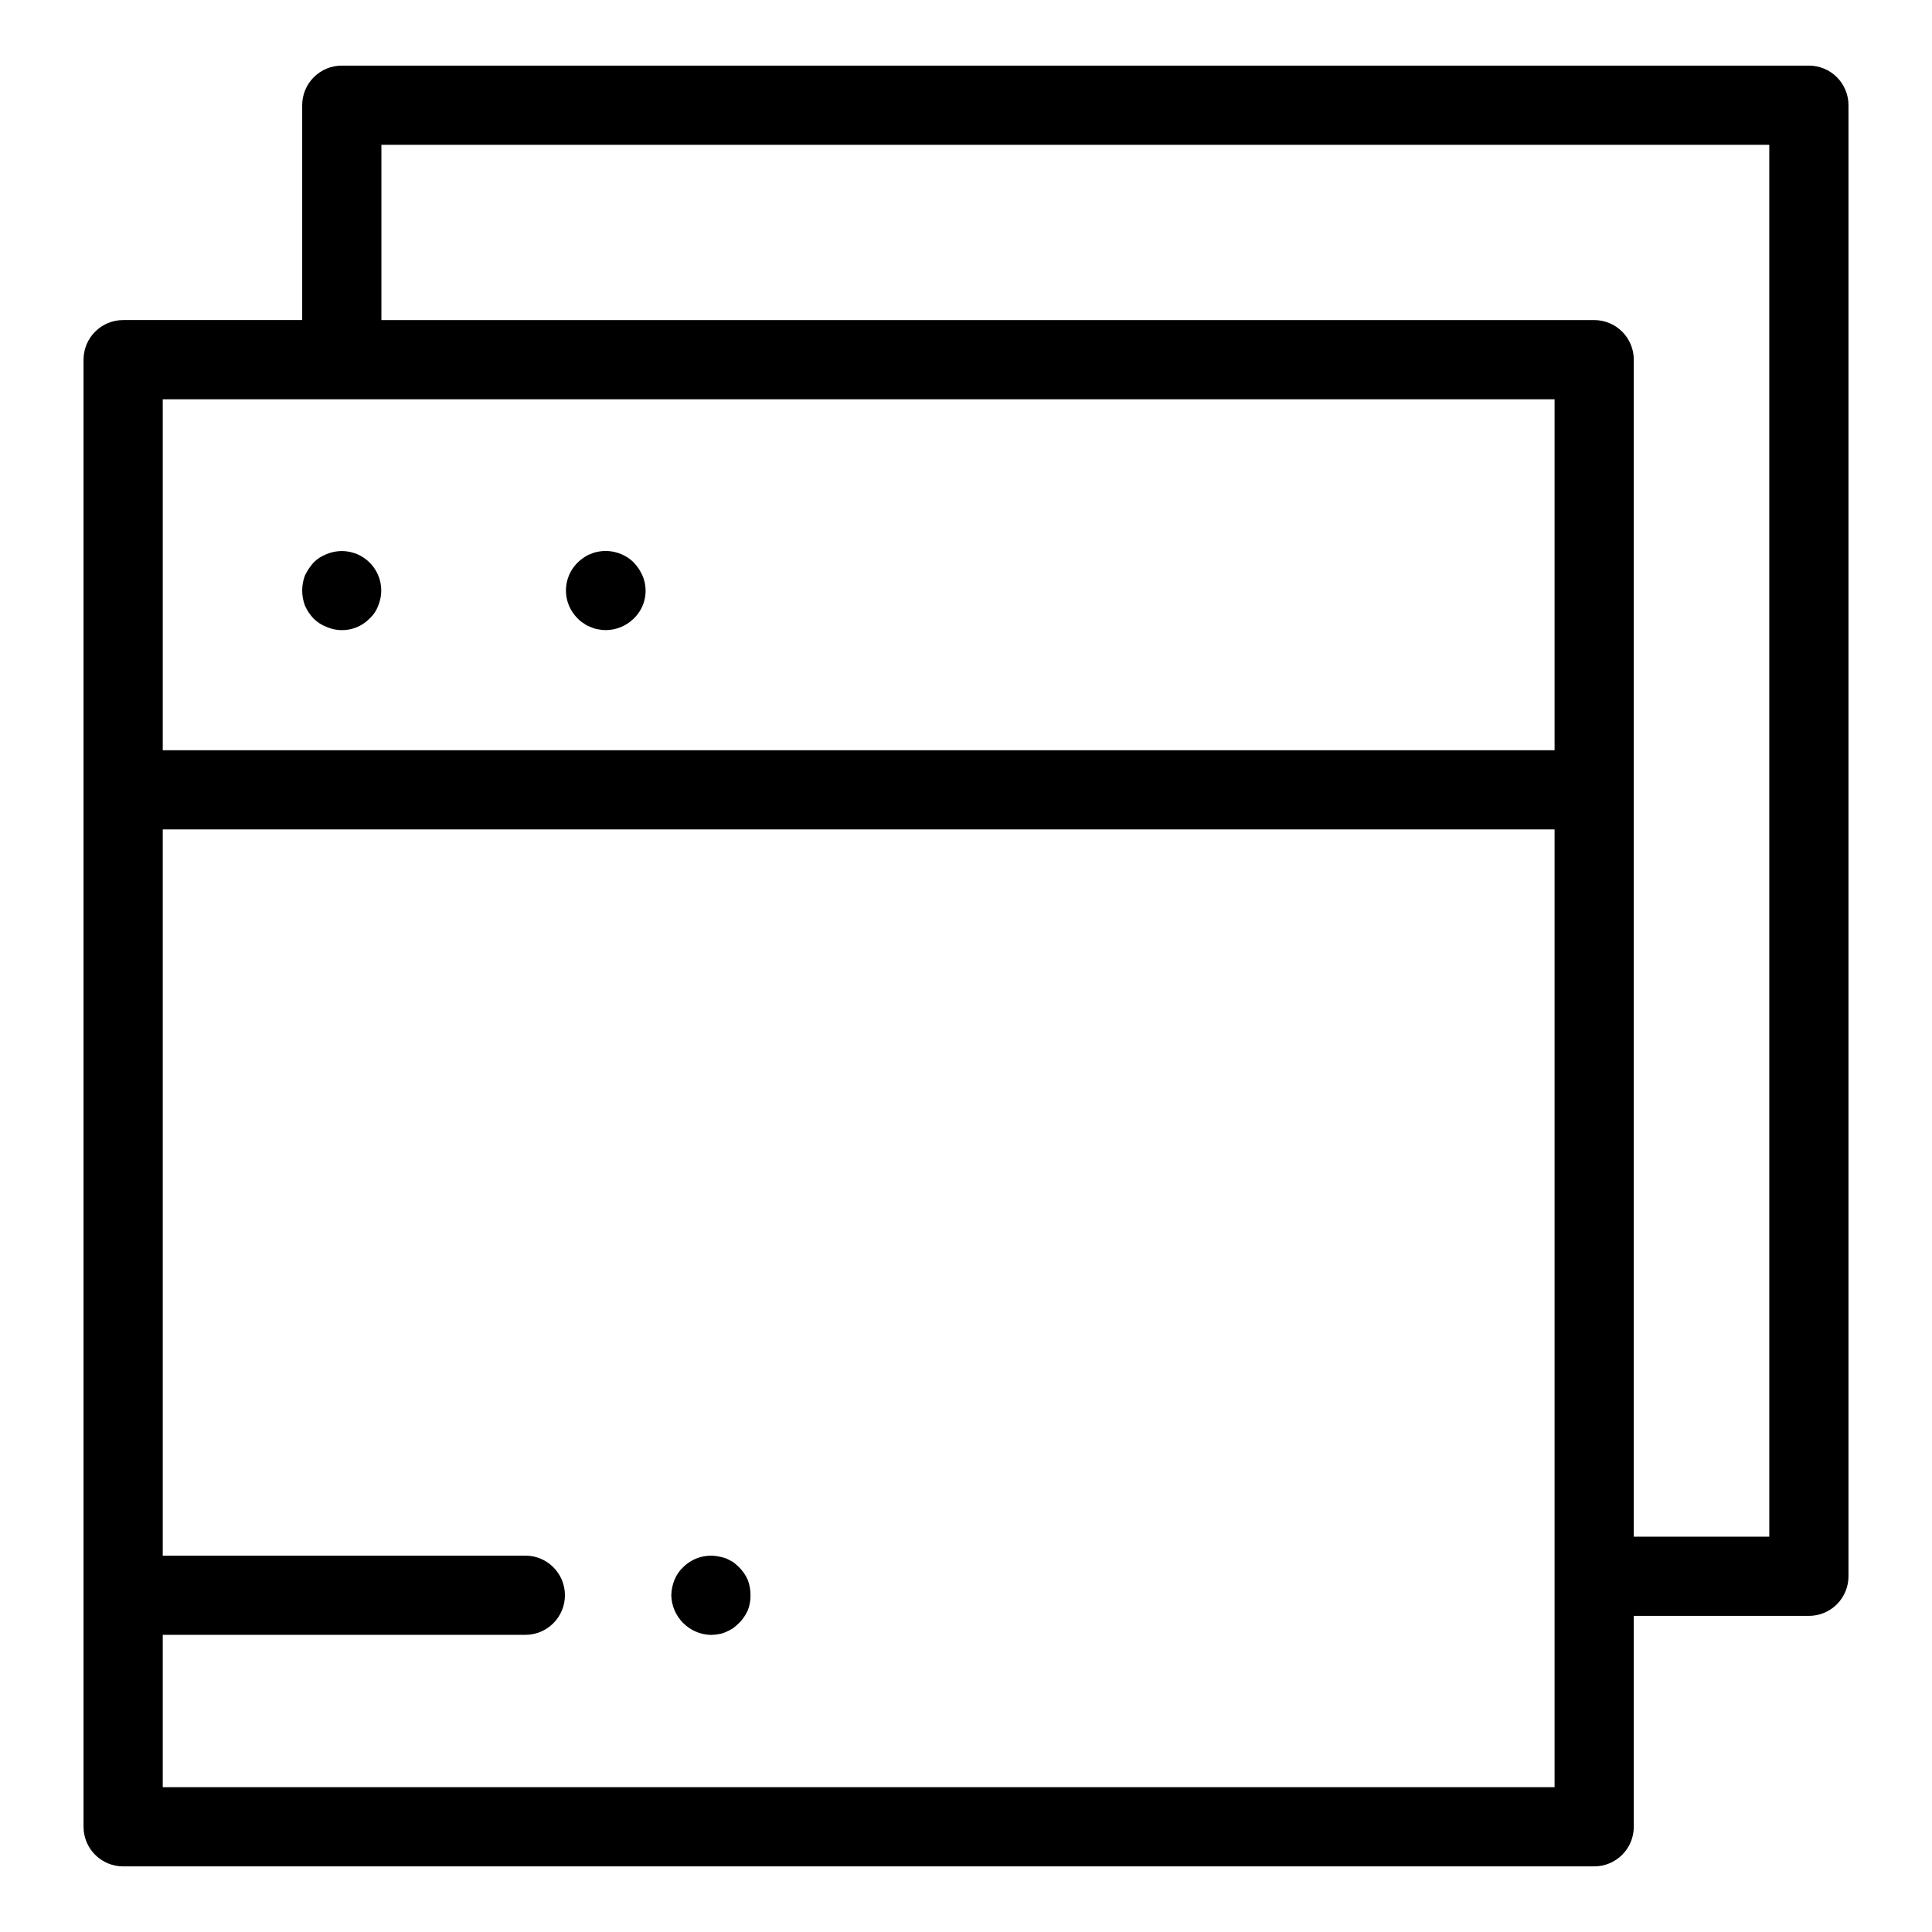 <?xml version="1.0" encoding="UTF-8"?>
<!-- Uploaded to: SVG Repo, www.svgrepo.com, Generator: SVG Repo Mixer Tools -->
<svg fill="#000000" width="800px" height="800px" version="1.1" viewBox="144 144 512 512" xmlns="http://www.w3.org/2000/svg">
 <g>
  <path d="m623.37 161.39h-388.79c-2.785 0-5.453 1.105-7.422 3.074s-3.074 4.641-3.074 7.422v56.934h-47.449c-2.781 0-5.453 1.105-7.422 3.074s-3.074 4.641-3.074 7.422v388.8c0 2.785 1.105 5.453 3.074 7.422s4.641 3.074 7.422 3.074h389.84c2.785 0 5.453-1.105 7.422-3.074s3.074-4.637 3.074-7.422v-55.887h46.402c2.785 0 5.453-1.105 7.422-3.074s3.074-4.641 3.074-7.422v-389.85c0-2.781-1.105-5.453-3.074-7.422s-4.637-3.074-7.422-3.074zm-388.79 88.422h321.4v93.004h-368.85v-93.004zm321.4 367.81h-368.85v-40.371h96.086c5.797 0 10.496-4.699 10.496-10.496s-4.699-10.496-10.496-10.496h-96.086v-192.45h368.85zm56.898-66.383h-35.906v-311.92c0-2.781-1.105-5.453-3.074-7.422s-4.637-3.074-7.422-3.074h-321.4v-46.438h367.8z"/>
  <path d="m227.13 307.95c0.984 0.969 2.16 1.719 3.453 2.203 3.871 1.676 8.375 0.801 11.336-2.203 1.039-0.953 1.832-2.141 2.316-3.465 1.621-3.906 0.727-8.398-2.266-11.387-2.988-2.988-7.484-3.883-11.387-2.262-1.293 0.484-2.473 1.234-3.453 2.207-0.93 1.043-1.707 2.207-2.316 3.461-0.973 2.57-0.973 5.41 0 7.981 0.559 1.281 1.344 2.457 2.316 3.465z"/>
  <path d="m298.71 309.2c0.535 0.418 1.141 0.738 1.785 0.949 0.633 0.301 1.305 0.516 2 0.629 0.656 0.121 1.32 0.191 1.988 0.211 2.785 0 5.461-1.094 7.449-3.043 3.094-2.957 4.016-7.519 2.316-11.445-0.566-1.277-1.352-2.445-2.316-3.461-2.492-2.43-6.019-3.488-9.438-2.832-0.695 0.113-1.367 0.32-2 0.625-0.645 0.211-1.25 0.531-1.785 0.949-2.648 1.723-4.371 4.559-4.676 7.703s0.84 6.262 3.109 8.461c0.453 0.496 0.98 0.922 1.566 1.254z"/>
  <path d="m339.85 559.32c-0.496-0.484-1.02-0.938-1.57-1.363-0.637-0.312-1.16-0.629-1.785-0.941h0.004c-0.652-0.223-1.32-0.398-2-0.527-3.426-0.703-6.977 0.359-9.449 2.832-1.012 0.934-1.797 2.082-2.309 3.363-0.527 1.301-0.812 2.688-0.84 4.09 0.137 5.738 4.758 10.359 10.496 10.496 0.707-0.016 1.41-0.086 2.102-0.211 0.691-0.113 1.367-0.324 2-0.625 0.613-0.277 1.211-0.594 1.781-0.949 0.551-0.422 1.074-0.879 1.57-1.363 0.977-0.961 1.762-2.102 2.316-3.356 0.504-1.27 0.75-2.629 0.727-3.992 0.016-1.398-0.234-2.785-0.727-4.09-0.555-1.258-1.34-2.398-2.316-3.363z"/>
 </g>
</svg>